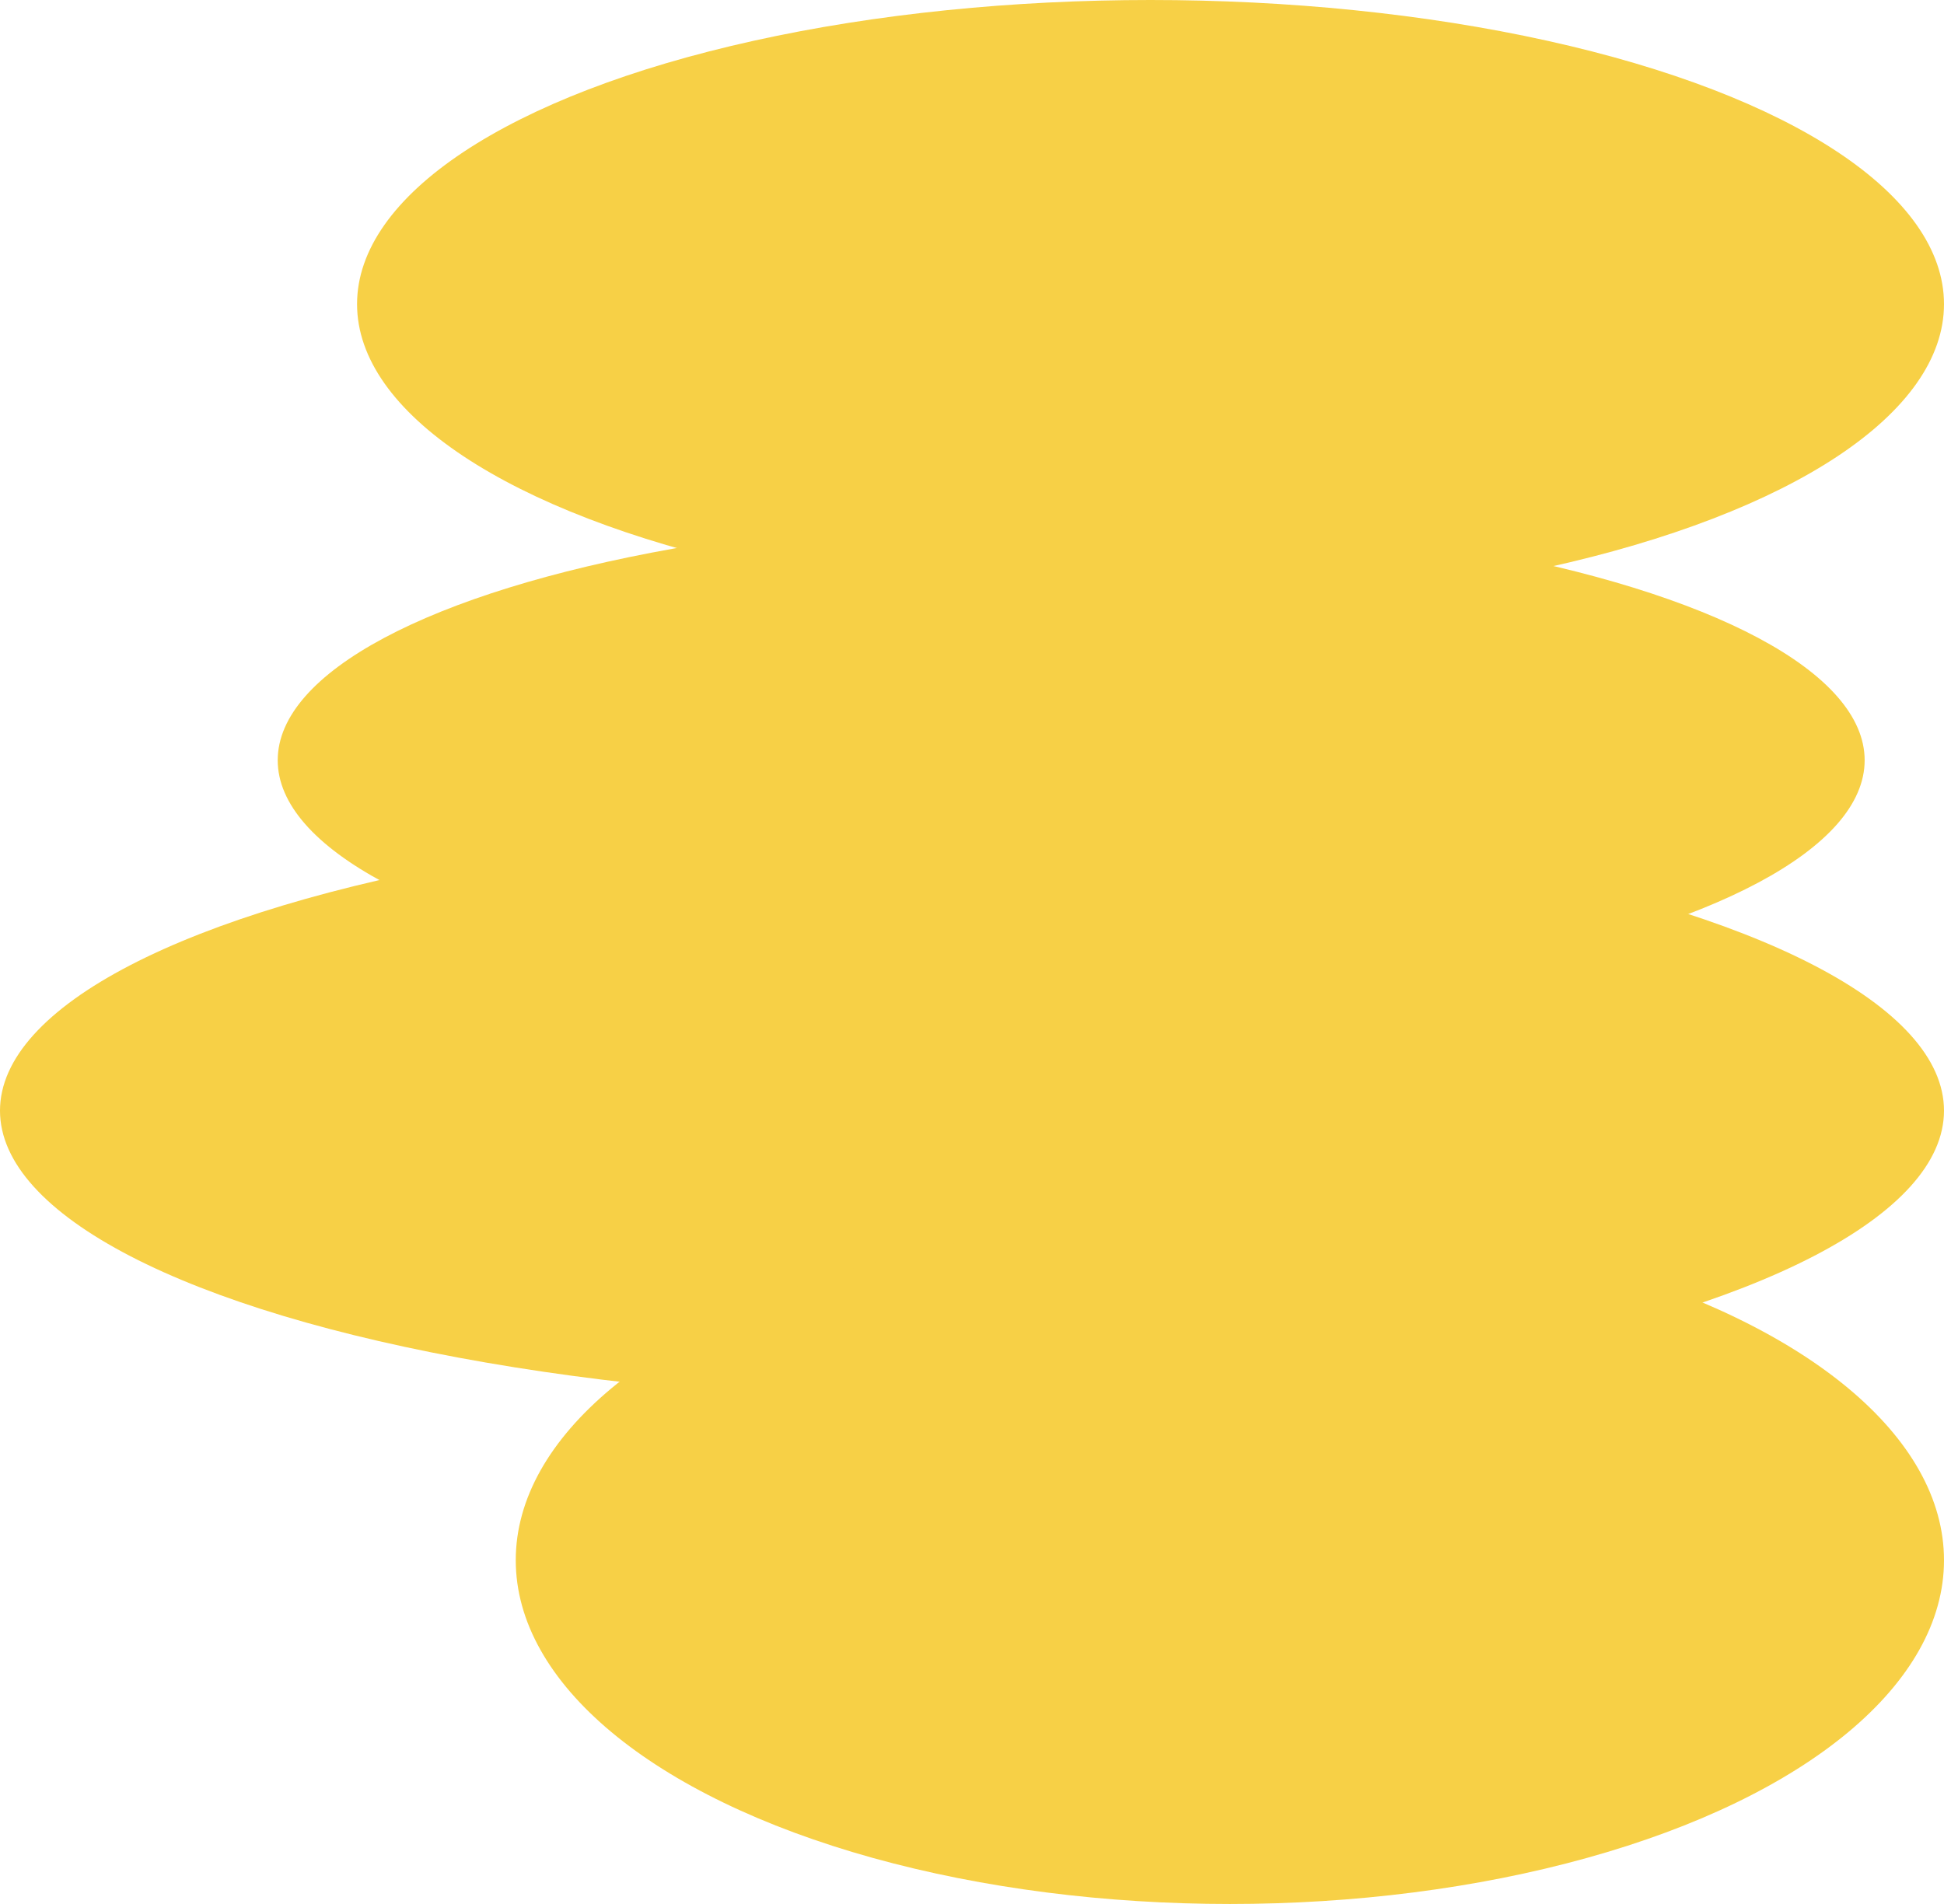 <?xml version="1.0" encoding="UTF-8"?> <svg xmlns="http://www.w3.org/2000/svg" width="147" height="144" viewBox="0 0 147 144" fill="none"> <ellipse cx="87" cy="23" rx="60" ry="23" fill="#F7D046"></ellipse> <ellipse cx="81" cy="57.5" rx="60" ry="18.5" fill="#F7D046"></ellipse> <ellipse cx="73.5" cy="84" rx="73.5" ry="22" fill="#F7D046"></ellipse> <ellipse cx="93" cy="118" rx="54" ry="26" fill="#F7D046"></ellipse> </svg> 